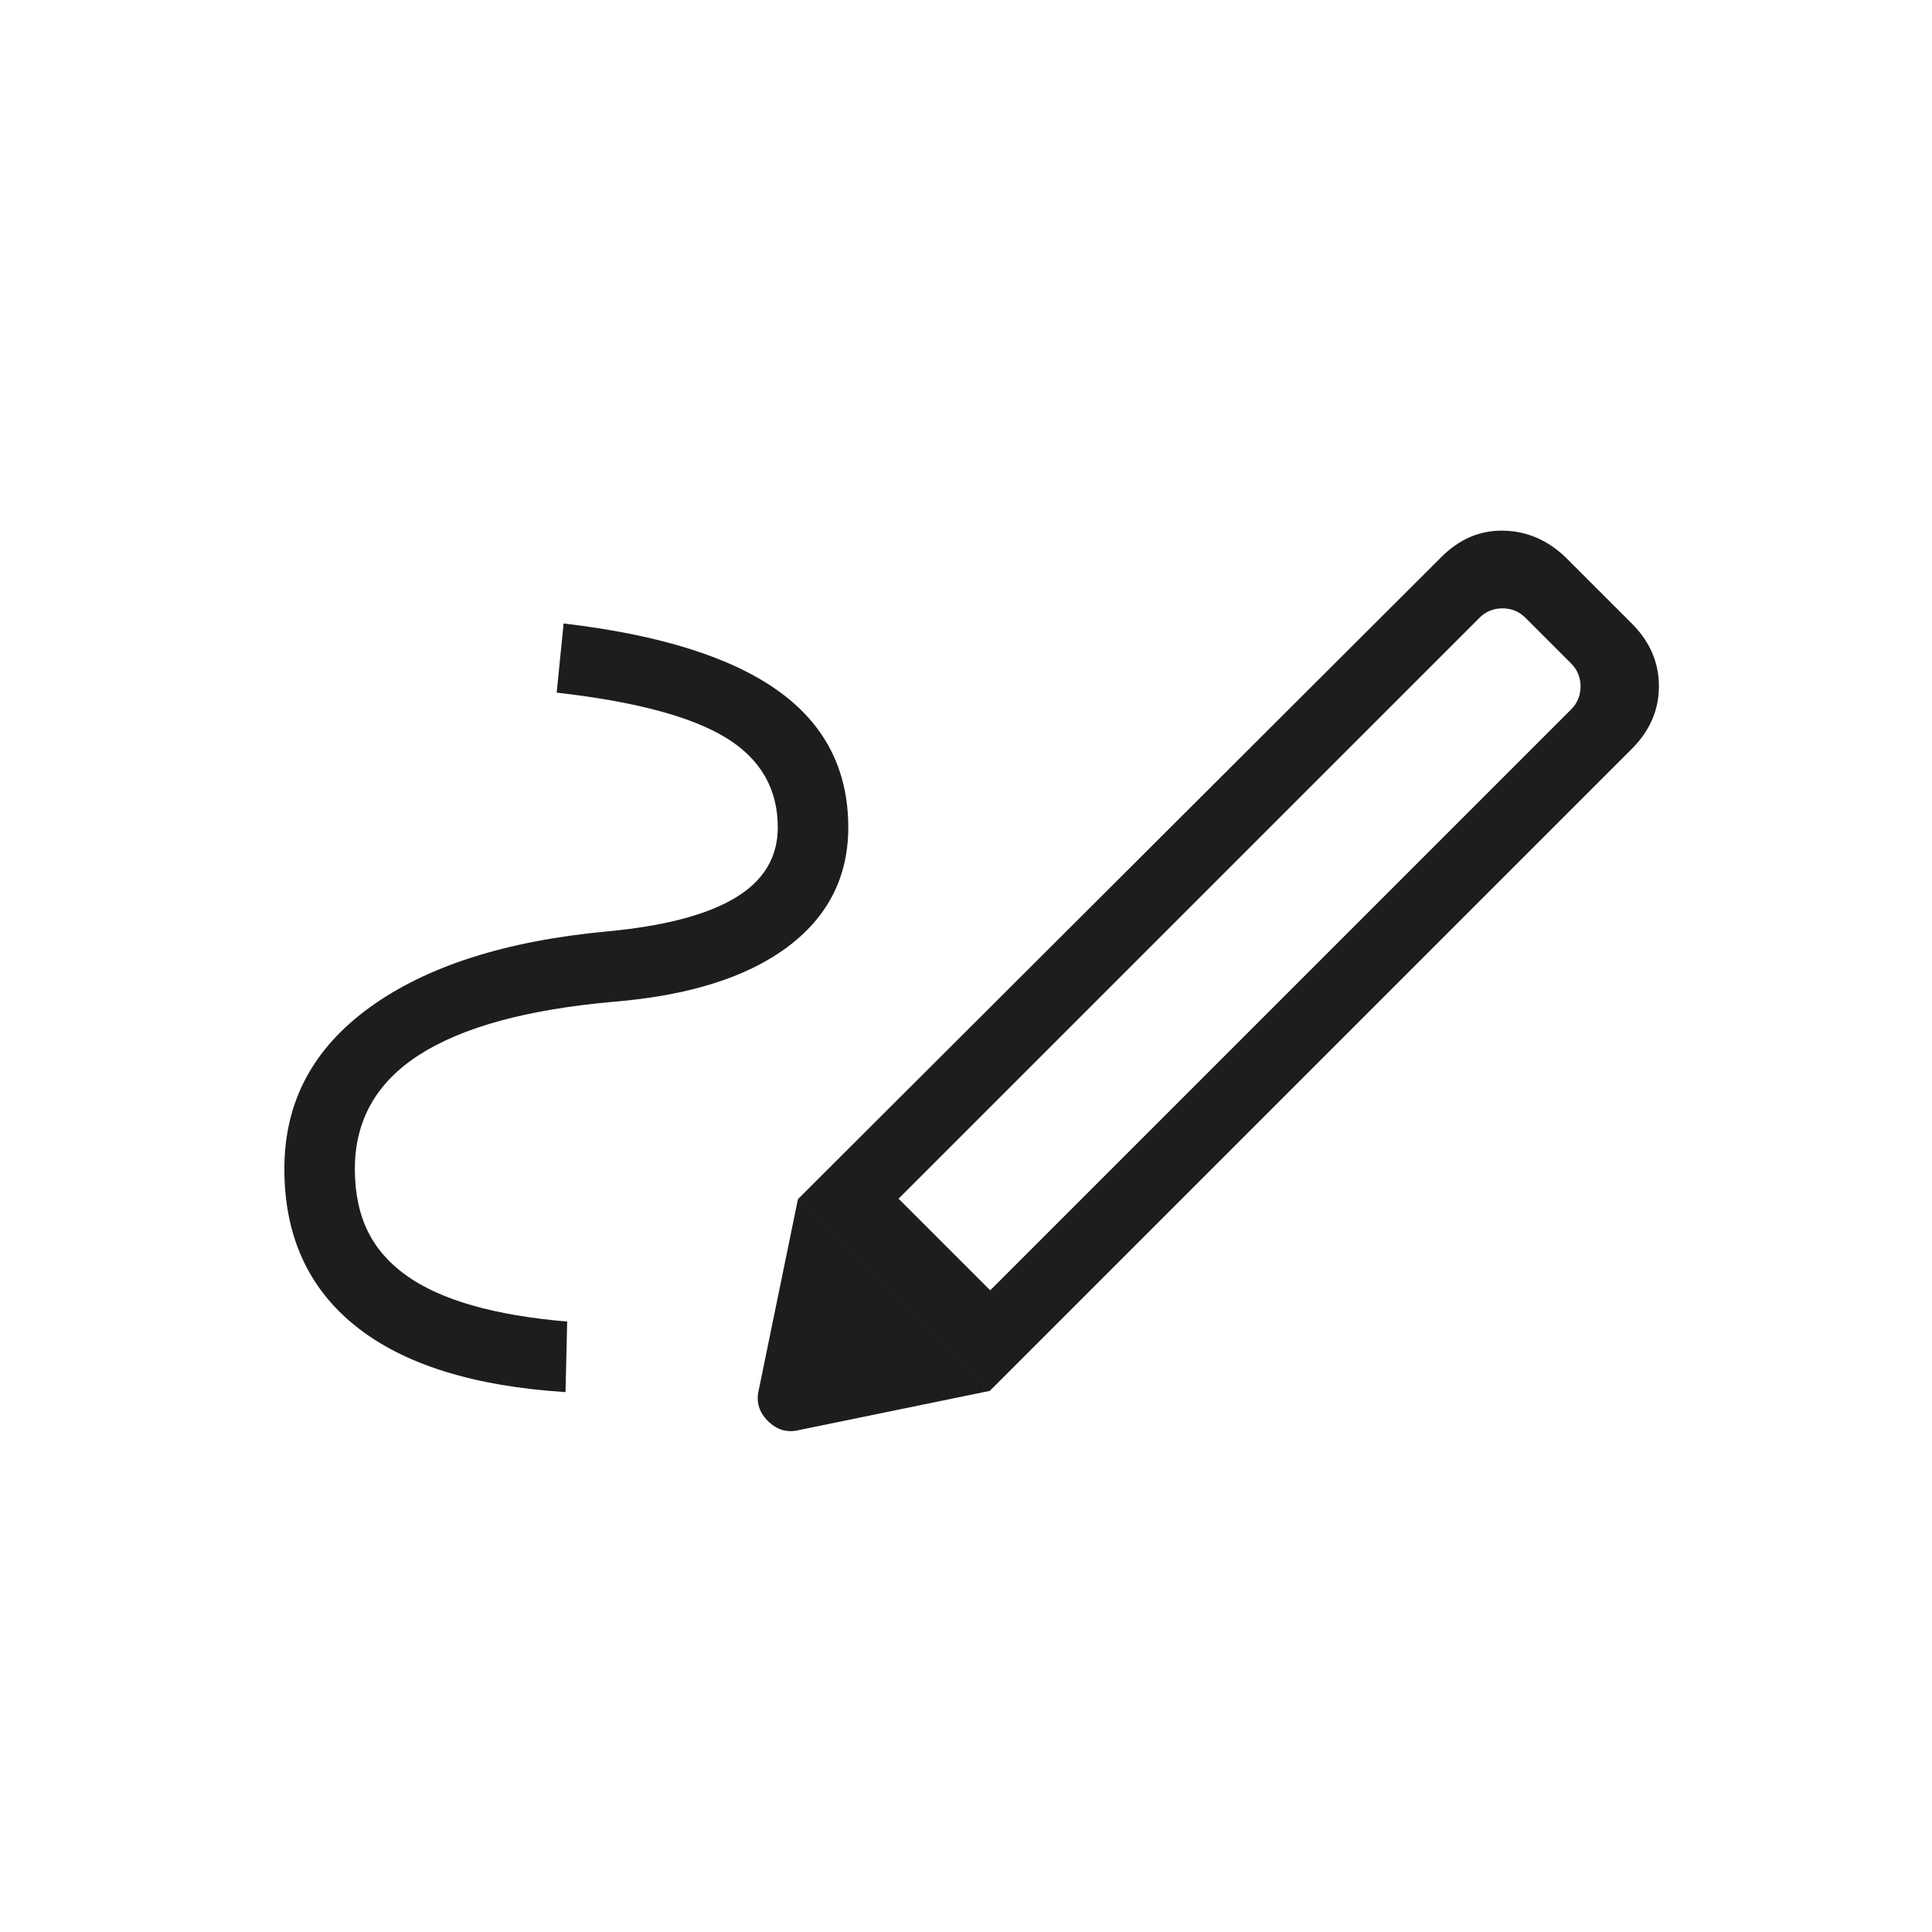<?xml version="1.0" encoding="UTF-8"?>
<svg xmlns="http://www.w3.org/2000/svg" id="Ebene_1" data-name="Ebene 1" viewBox="0 0 800 800">
  <defs>
    <style>
      .cls-1 {
        fill: #1d1d1b;
        stroke-width: 0px;
      }
    </style>
  </defs>
  <path class="cls-1" d="M410.02,534.29l240.52-240.51c2.62-2.62,3.93-5.8,3.93-9.54,0-3.74-1.31-6.92-3.93-9.54l-18.86-18.86c-2.62-2.62-5.8-3.93-9.54-3.93s-6.93,1.31-9.54,3.93l-240.52,240.51,37.94,37.94ZM234.16,576.44c-38.17-2.43-67.11-11.52-86.83-27.28-19.72-15.76-29.58-37.48-29.58-65.17s11.8-49.8,35.39-66.88c23.59-17.08,56.44-27.57,98.54-31.46,23.46-2.21,41.06-6.84,52.79-13.89,11.73-7.05,17.59-16.77,17.59-29.16,0-16.01-7.18-28.4-21.53-37.16-14.35-8.76-37.69-14.97-70.02-18.64l2.87-28.63c39.63,4.64,69.18,13.89,88.66,27.76,19.47,13.86,29.21,32.75,29.21,56.66,0,20.54-8.43,37.08-25.28,49.62-16.86,12.54-40.91,20.08-72.15,22.62-35.62,3.18-62.34,10.49-80.16,21.92-17.81,11.43-26.72,27.18-26.72,47.23s7.09,33.98,21.28,44.15c14.18,10.16,36.39,16.53,66.63,19.11,0,0-.68,29.19-.68,29.19ZM409.85,575.94l-79.42-79.43,266.39-265.83c7.49-7.49,16.05-11.13,25.69-10.95,9.63.18,18.19,3.83,25.68,10.95l27.5,27.5c7.49,7.48,11.23,16.13,11.23,25.95,0,9.83-3.74,18.48-11.23,25.96l-265.83,265.83ZM330.87,592.16c-4.9,1.2-9.21-.06-12.91-3.76-3.71-3.71-4.96-8.01-3.76-12.92l16.22-78.97,79.42,79.43-78.97,16.22Z"></path>
</svg>
